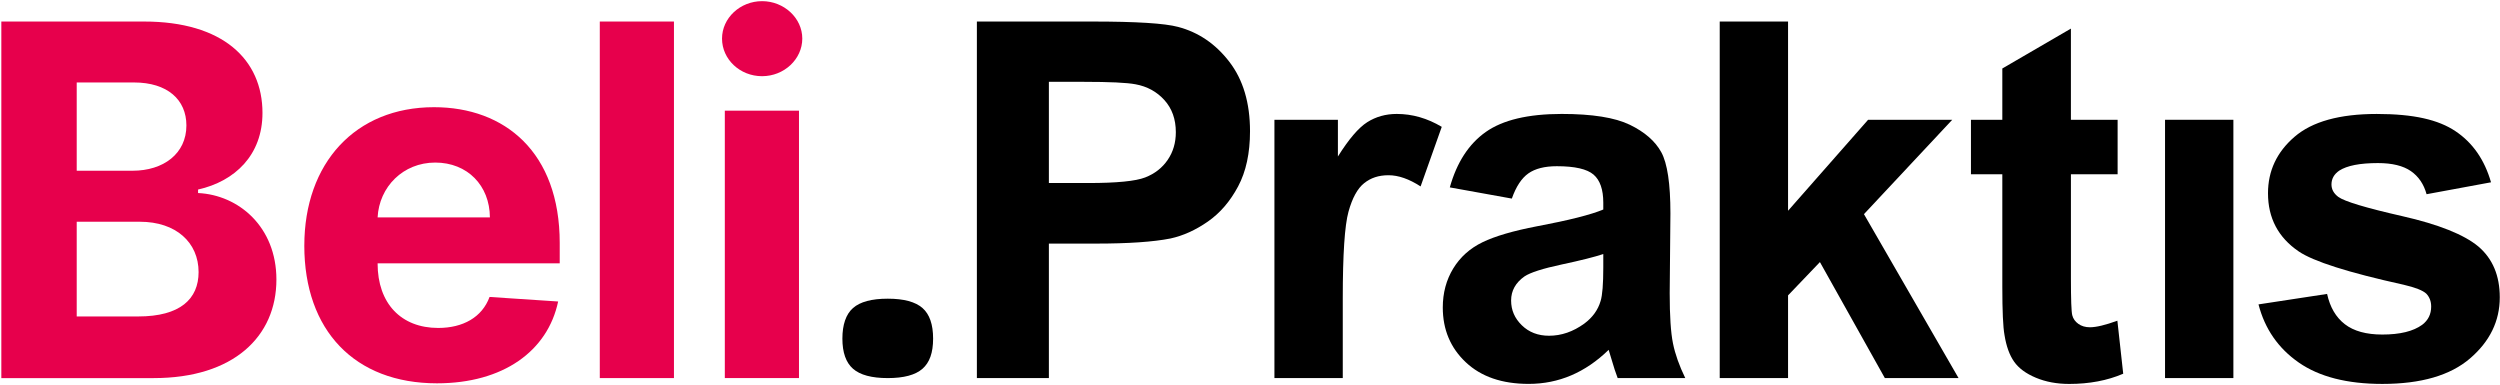 <svg width="1649" height="254" viewBox="0 0 1649 254" fill="none" xmlns="http://www.w3.org/2000/svg">
<path d="M0.88 14.205H95.04C146.95 14.205 173.13 39.235 173.13 74.495C173.13 102.175 155.1 119.515 130.64 125.025V127.325C157.4 128.585 182.32 149.605 182.32 184.395C182.32 221.835 154.19 249.395 101.36 249.395H0.88V14.205ZM87.47 112.615C107.8 112.615 122.95 101.365 122.95 82.755C122.95 65.755 110.43 54.395 88.38 54.395H50.6V112.615H87.46H87.47ZM91.14 208.735C118.93 208.735 130.99 197.135 130.99 179.455C130.99 160.045 116.18 146.265 92.29 146.265H50.6V208.735H91.14Z" fill="#E7004C"/>
<path d="M200.73 161.995C200.73 107.565 234.38 70.705 286.28 70.705C332.9 70.705 369.19 100.335 369.19 160.275V173.715H249.07V173.825C249.07 200.125 264.57 216.315 289.03 216.315C305.34 216.315 317.97 209.315 322.91 195.875L368.15 198.865C361.26 231.595 331.86 252.835 288.22 252.835C233.9 252.835 200.72 217.925 200.72 162.005L200.73 161.995ZM323.14 143.395C323.03 122.385 308.33 107.225 287.08 107.225C265.83 107.225 250.1 123.305 249.07 143.395H323.14Z" fill="#E7004C"/>
<path d="M444.54 249.385H395.62V14.205H444.54V249.385Z" fill="#E7004C"/>
<path d="M476.25 25.455C476.25 11.905 488.19 0.765 502.66 0.765C517.13 0.765 529.19 11.905 529.19 25.455C529.19 39.005 517.25 50.255 502.66 50.255C488.07 50.255 476.25 39.115 476.25 25.455ZM478.09 72.995H527.01V249.385H478.09V72.995Z" fill="#E7004C"/>
<path d="M691.84 53.985V120.725H717.83C736.54 120.725 749.05 119.495 755.37 117.035C761.68 114.575 766.62 110.725 770.2 105.475C773.79 100.235 775.58 94.145 775.58 87.185C775.58 78.635 773.06 71.575 768.04 66.015C763.01 60.455 756.65 56.985 748.95 55.585C743.28 54.515 731.89 53.975 714.78 53.975H691.84V53.985ZM644.35 249.385V14.205H720.55C749.43 14.205 768.24 15.385 777.02 17.735C790.5 21.265 801.78 28.935 810.87 40.755C819.96 52.575 824.51 67.845 824.51 86.565C824.51 101.005 821.89 113.145 816.65 122.975C811.41 132.815 804.75 140.545 796.68 146.155C788.61 151.775 780.4 155.485 772.05 157.305C760.71 159.555 744.3 160.675 722.8 160.675H691.84V249.385H644.35Z" fill="black"/>
<path d="M885.69 249.384H840.61V79.014H882.48V103.234C889.65 91.784 896.09 84.254 901.81 80.614C907.53 76.984 914.03 75.154 921.3 75.154C931.57 75.154 941.46 77.994 950.98 83.664L937.03 122.964C929.43 118.044 922.38 115.584 915.85 115.584C909.32 115.584 904.19 117.324 899.81 120.804C895.42 124.284 891.97 130.564 889.46 139.654C886.95 148.744 885.69 167.784 885.69 196.764V249.384Z" fill="black"/>
<path d="M1057.53 167.564C1051.76 169.484 1042.61 171.794 1030.1 174.454C1017.59 177.124 1009.4 179.754 1005.56 182.314C999.67 186.484 996.73 191.774 996.73 198.194C996.73 204.614 999.09 209.964 1003.79 214.554C1008.5 219.154 1014.49 221.454 1021.76 221.454C1029.89 221.454 1037.65 218.774 1045.02 213.434C1050.48 209.374 1054.06 204.404 1055.77 198.514C1056.95 194.664 1057.53 187.334 1057.53 176.534V167.554V167.564ZM997.21 130.984L956.3 123.604C960.9 107.134 968.82 94.944 980.05 87.024C991.28 79.114 1007.96 75.154 1030.1 75.154C1050.21 75.154 1065.18 77.534 1075.02 82.294C1084.85 87.054 1091.78 93.094 1095.79 100.414C1099.8 107.744 1101.81 121.184 1101.81 140.764L1101.33 193.384C1101.33 208.354 1102.05 219.404 1103.5 226.514C1104.94 233.624 1107.64 241.244 1111.6 249.374H1067.01C1065.83 246.374 1064.39 241.934 1062.67 236.054C1061.92 233.384 1061.39 231.614 1061.07 230.754C1053.37 238.244 1045.14 243.854 1036.36 247.594C1027.59 251.344 1018.24 253.214 1008.29 253.214C990.75 253.214 976.92 248.464 966.82 238.934C956.71 229.414 951.66 217.384 951.66 202.844C951.66 193.214 953.96 184.634 958.55 177.094C963.15 169.554 969.6 163.784 977.88 159.774C986.17 155.764 998.12 152.264 1013.74 149.264C1034.8 145.304 1049.4 141.614 1057.53 138.194V133.694C1057.53 125.034 1055.39 118.854 1051.12 115.174C1046.84 111.484 1038.77 109.634 1026.89 109.634C1018.87 109.634 1012.61 111.214 1008.12 114.374C1003.63 117.534 999.99 123.064 997.21 130.974" fill="black"/>
<path d="M1134.33 249.385V14.205H1179.4V139.015L1232.19 79.015H1287.69L1229.46 141.255L1291.86 249.385H1243.25L1200.42 172.865L1179.4 194.835V249.385H1134.33Z" fill="black"/>
<path d="M1396.78 79.014V114.954H1365.98V183.614C1365.98 197.524 1366.27 205.614 1366.86 207.924C1367.44 210.224 1368.78 212.124 1370.87 213.614C1372.96 215.114 1375.5 215.864 1378.49 215.864C1382.66 215.864 1388.7 214.424 1396.62 211.534L1400.47 246.504C1389.99 251.004 1378.12 253.244 1364.85 253.244C1356.72 253.244 1349.39 251.884 1342.87 249.154C1336.34 246.424 1331.56 242.894 1328.51 238.564C1325.46 234.234 1323.35 228.374 1322.17 220.994C1321.21 215.764 1320.73 205.174 1320.73 189.234V114.964H1300.04V79.024H1320.73V45.174L1365.97 18.864V79.024H1396.77L1396.78 79.014Z" fill="black"/>
<path d="M1473.14 79.005H1428.06V249.375H1473.14V79.005Z" fill="black"/>
<path d="M1489.71 200.775L1534.95 193.875C1536.88 202.645 1540.78 209.305 1546.66 213.845C1552.54 218.395 1560.78 220.665 1571.36 220.665C1583.02 220.665 1591.79 218.525 1597.67 214.245C1601.63 211.255 1603.6 207.245 1603.6 202.215C1603.6 198.795 1602.53 195.955 1600.4 193.715C1598.15 191.575 1593.12 189.595 1585.32 187.785C1548.95 179.765 1525.91 172.435 1516.18 165.805C1502.7 156.605 1495.97 143.825 1495.97 127.465C1495.97 112.705 1501.79 100.305 1513.46 90.245C1525.11 80.195 1543.19 75.165 1567.68 75.165C1592.17 75.165 1608.32 78.965 1619.66 86.555C1631 94.145 1638.8 105.375 1643.08 120.245L1600.57 128.105C1598.75 121.475 1595.3 116.395 1590.22 112.865C1585.14 109.345 1577.9 107.565 1568.48 107.565C1556.61 107.565 1548.11 109.225 1542.97 112.545C1539.55 114.895 1537.84 117.945 1537.84 121.685C1537.84 124.895 1539.34 127.615 1542.33 129.865C1546.39 132.855 1560.43 137.085 1584.44 142.545C1608.44 147.995 1625.21 154.685 1634.73 162.595C1644.14 170.615 1648.85 181.795 1648.85 196.125C1648.85 211.745 1642.32 225.165 1629.27 236.395C1616.22 247.625 1596.92 253.235 1571.36 253.235C1548.16 253.235 1529.79 248.535 1516.26 239.125C1502.73 229.715 1493.88 216.935 1489.71 200.785" fill="black"/>
<path d="M585.56 249.385C574.97 249.385 567.33 247.335 562.66 243.245C557.98 239.145 555.64 232.525 555.64 223.355C555.64 214.185 557.98 207.265 562.66 203.165C567.34 199.065 574.97 197.015 585.56 197.015C596.15 197.015 603.78 199.065 608.46 203.165C613.14 207.265 615.48 213.985 615.48 223.355C615.48 232.725 613.14 239.155 608.46 243.245C603.78 247.345 596.15 249.385 585.56 249.385Z" fill="black"/>
</svg>
